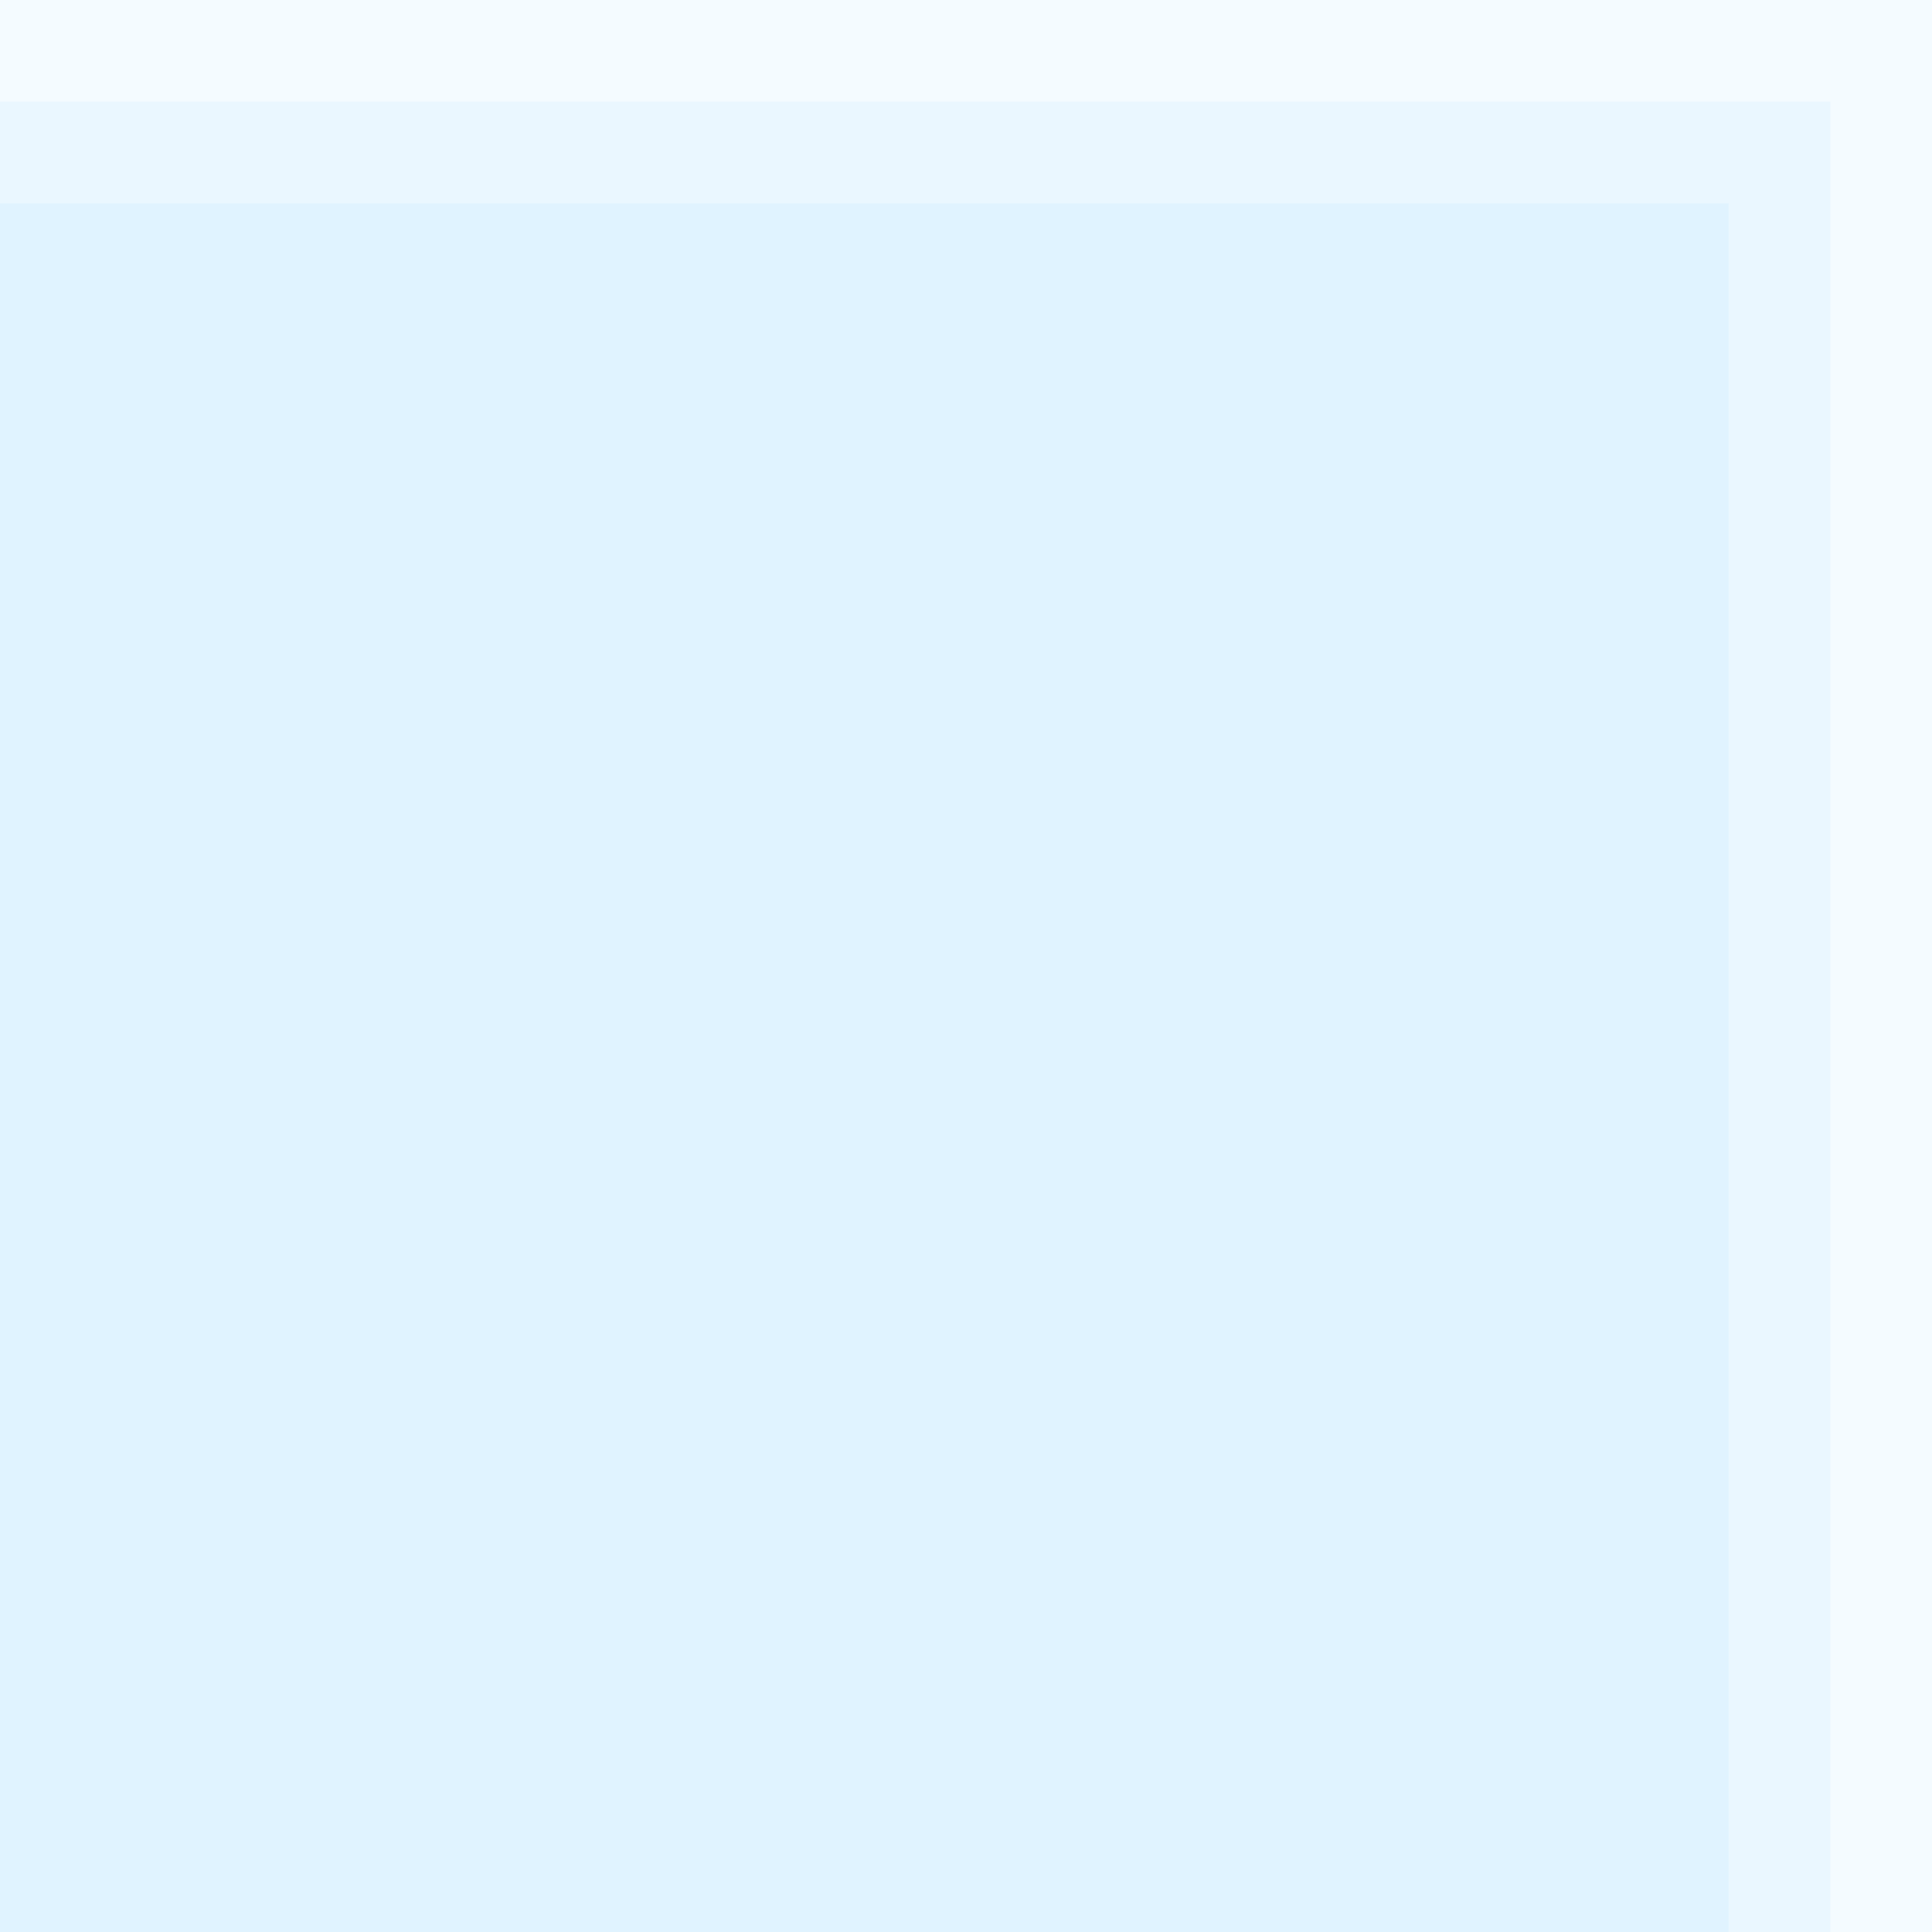 <svg width="95" height="95" viewBox="0 0 95 95" fill="none" xmlns="http://www.w3.org/2000/svg">
<rect opacity="0.05" width="95" height="95" fill="#26ABFF"/>
<rect opacity="0.05" y="5" width="90" height="90" fill="#26ABFF"/>
<rect opacity="0.05" y="10" width="85" height="85" fill="#26ABFF"/>
</svg>
